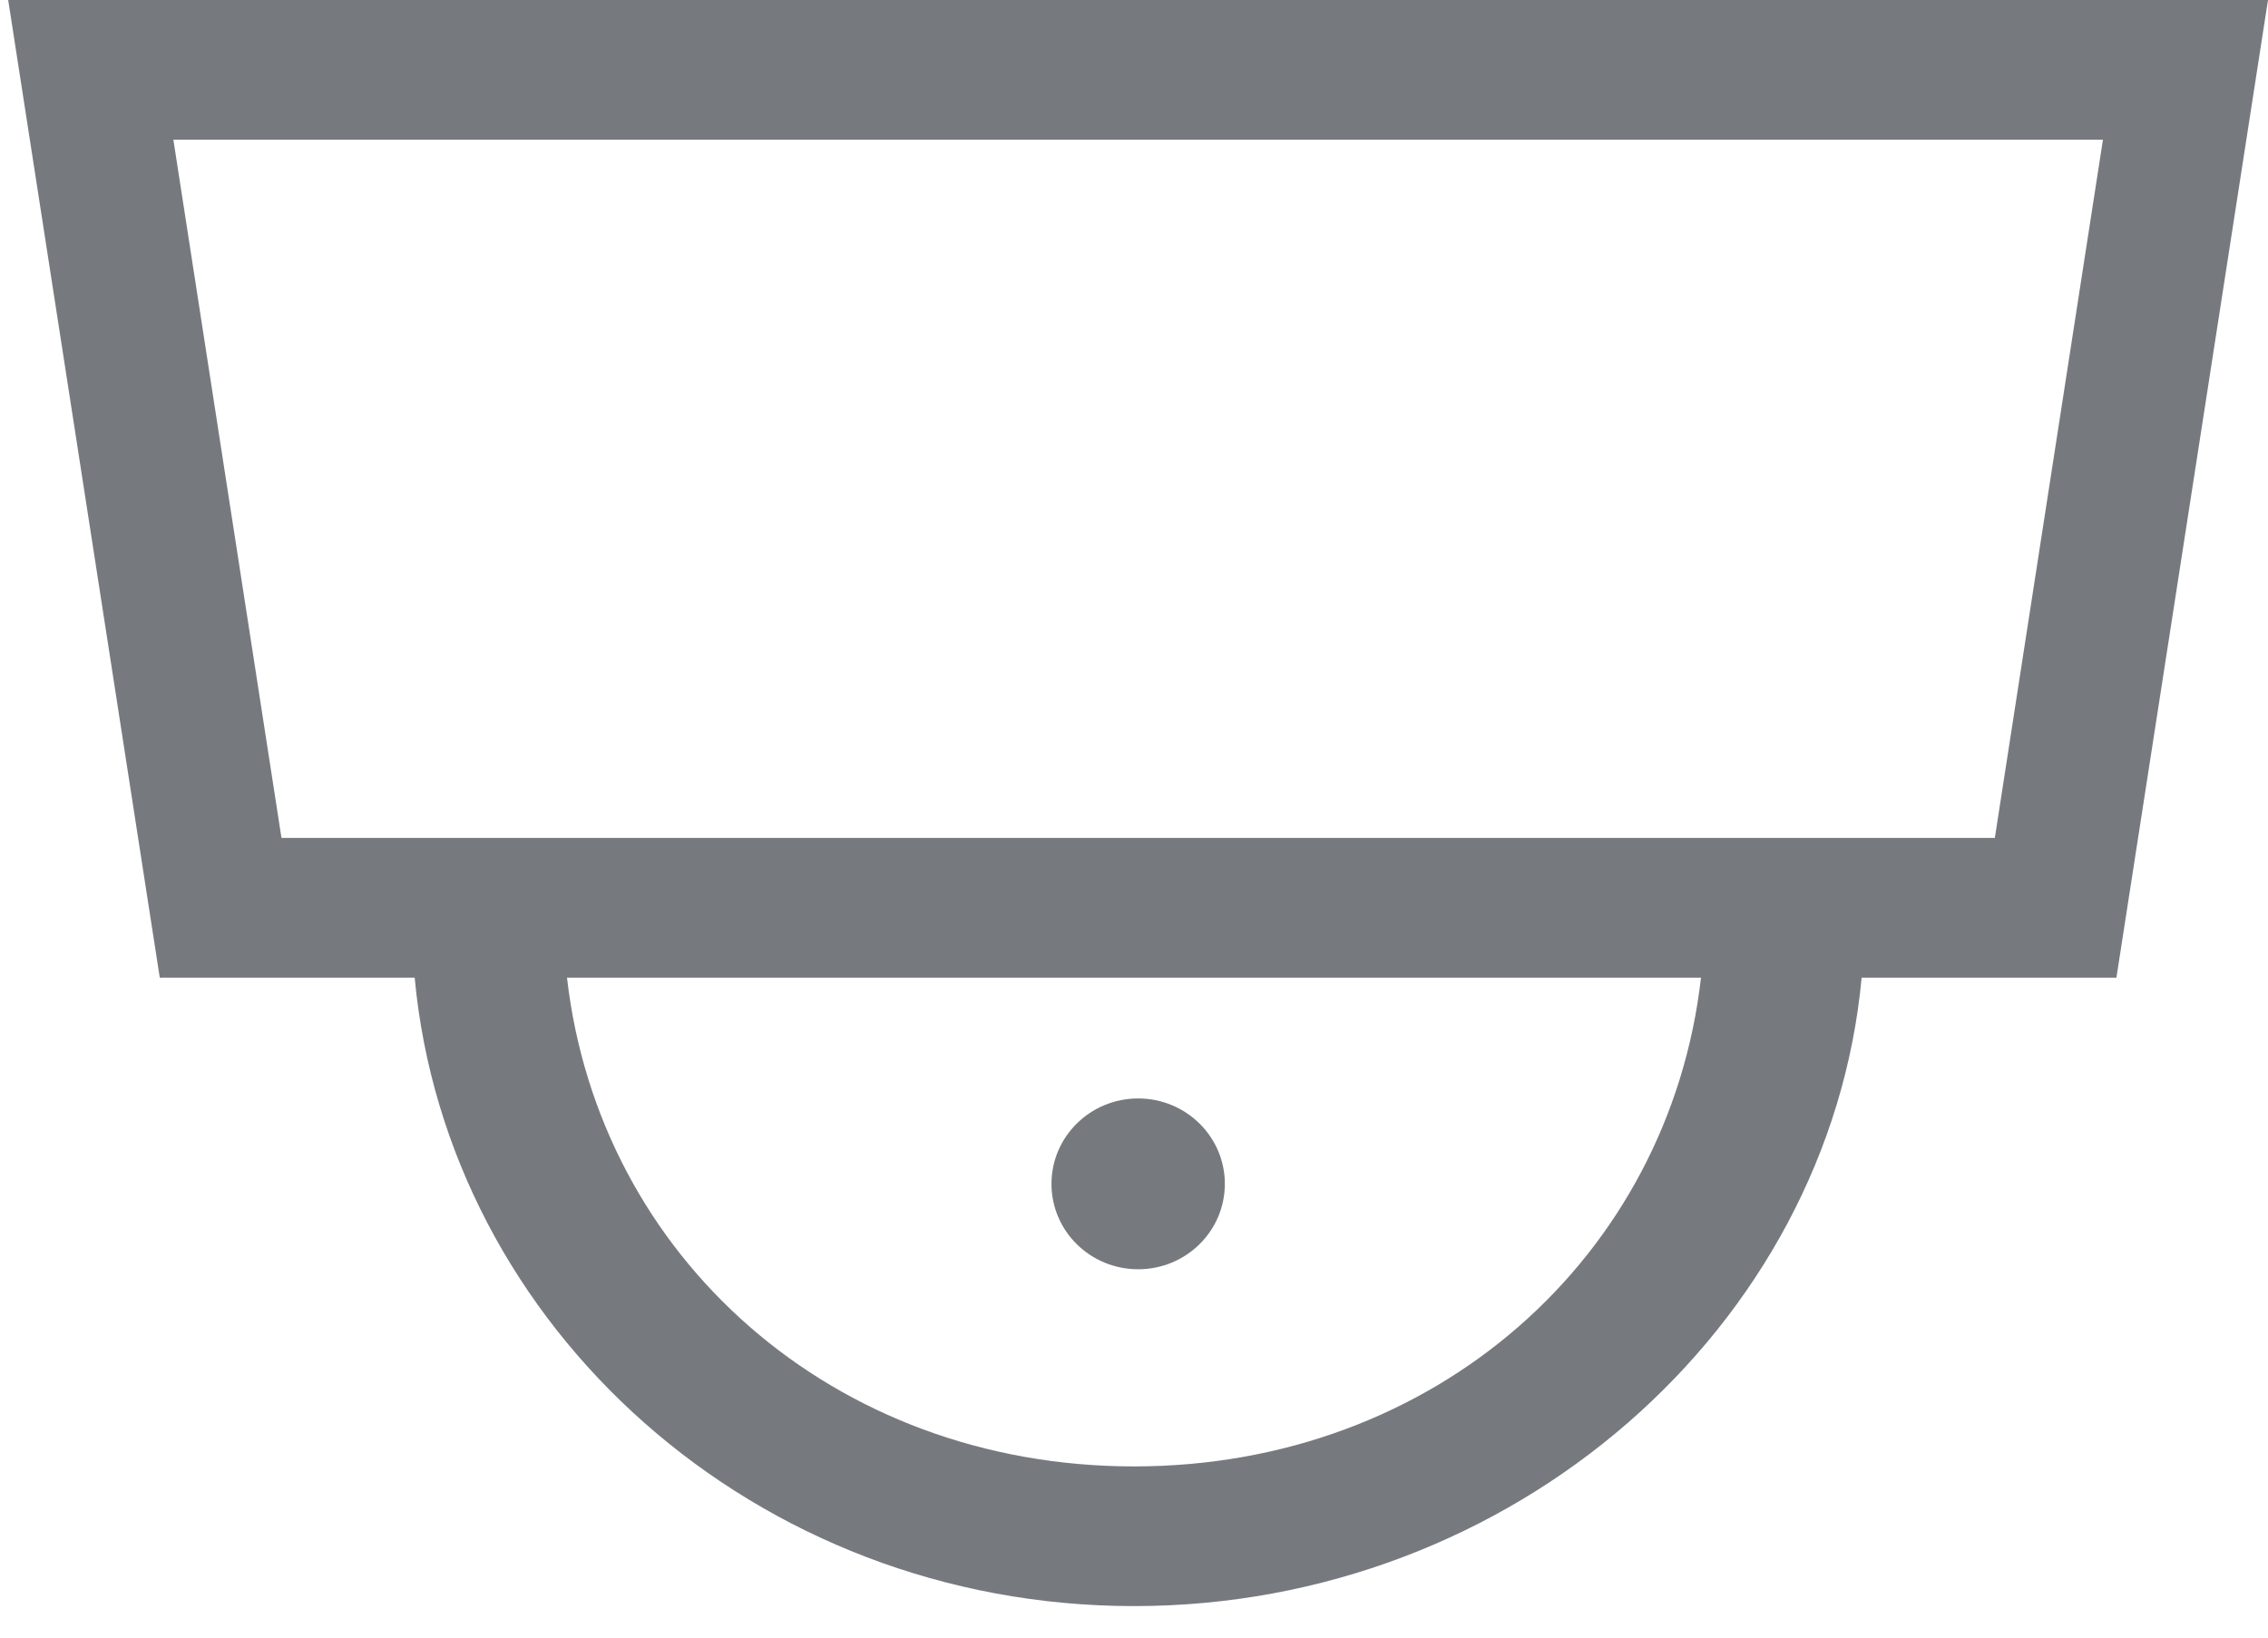 <svg width="18" height="13" viewBox="0 0 18 13" fill="none" xmlns="http://www.w3.org/2000/svg">
<path fill-rule="evenodd" clip-rule="evenodd" d="M18 0H0.065L1.268 7.761H3.291C3.549 10.533 5.991 12.75 9 12.75C12.01 12.75 14.517 10.533 14.775 7.761H16.797L18 0ZM9 11.641C6.612 11.641 4.754 9.978 4.5 7.761H13.5C13.247 9.978 11.389 11.641 9 11.641ZM15.832 6.652H2.234L1.376 1.109H16.69L15.832 6.652Z" fill="#767A7F"/>
<path d="M9.033 10.076C9.413 10.076 9.721 9.773 9.721 9.398C9.721 9.024 9.413 8.72 9.033 8.72C8.653 8.72 8.345 9.024 8.345 9.398C8.345 9.773 8.653 10.076 9.033 10.076Z" fill="#767A7F"/>
</svg>
